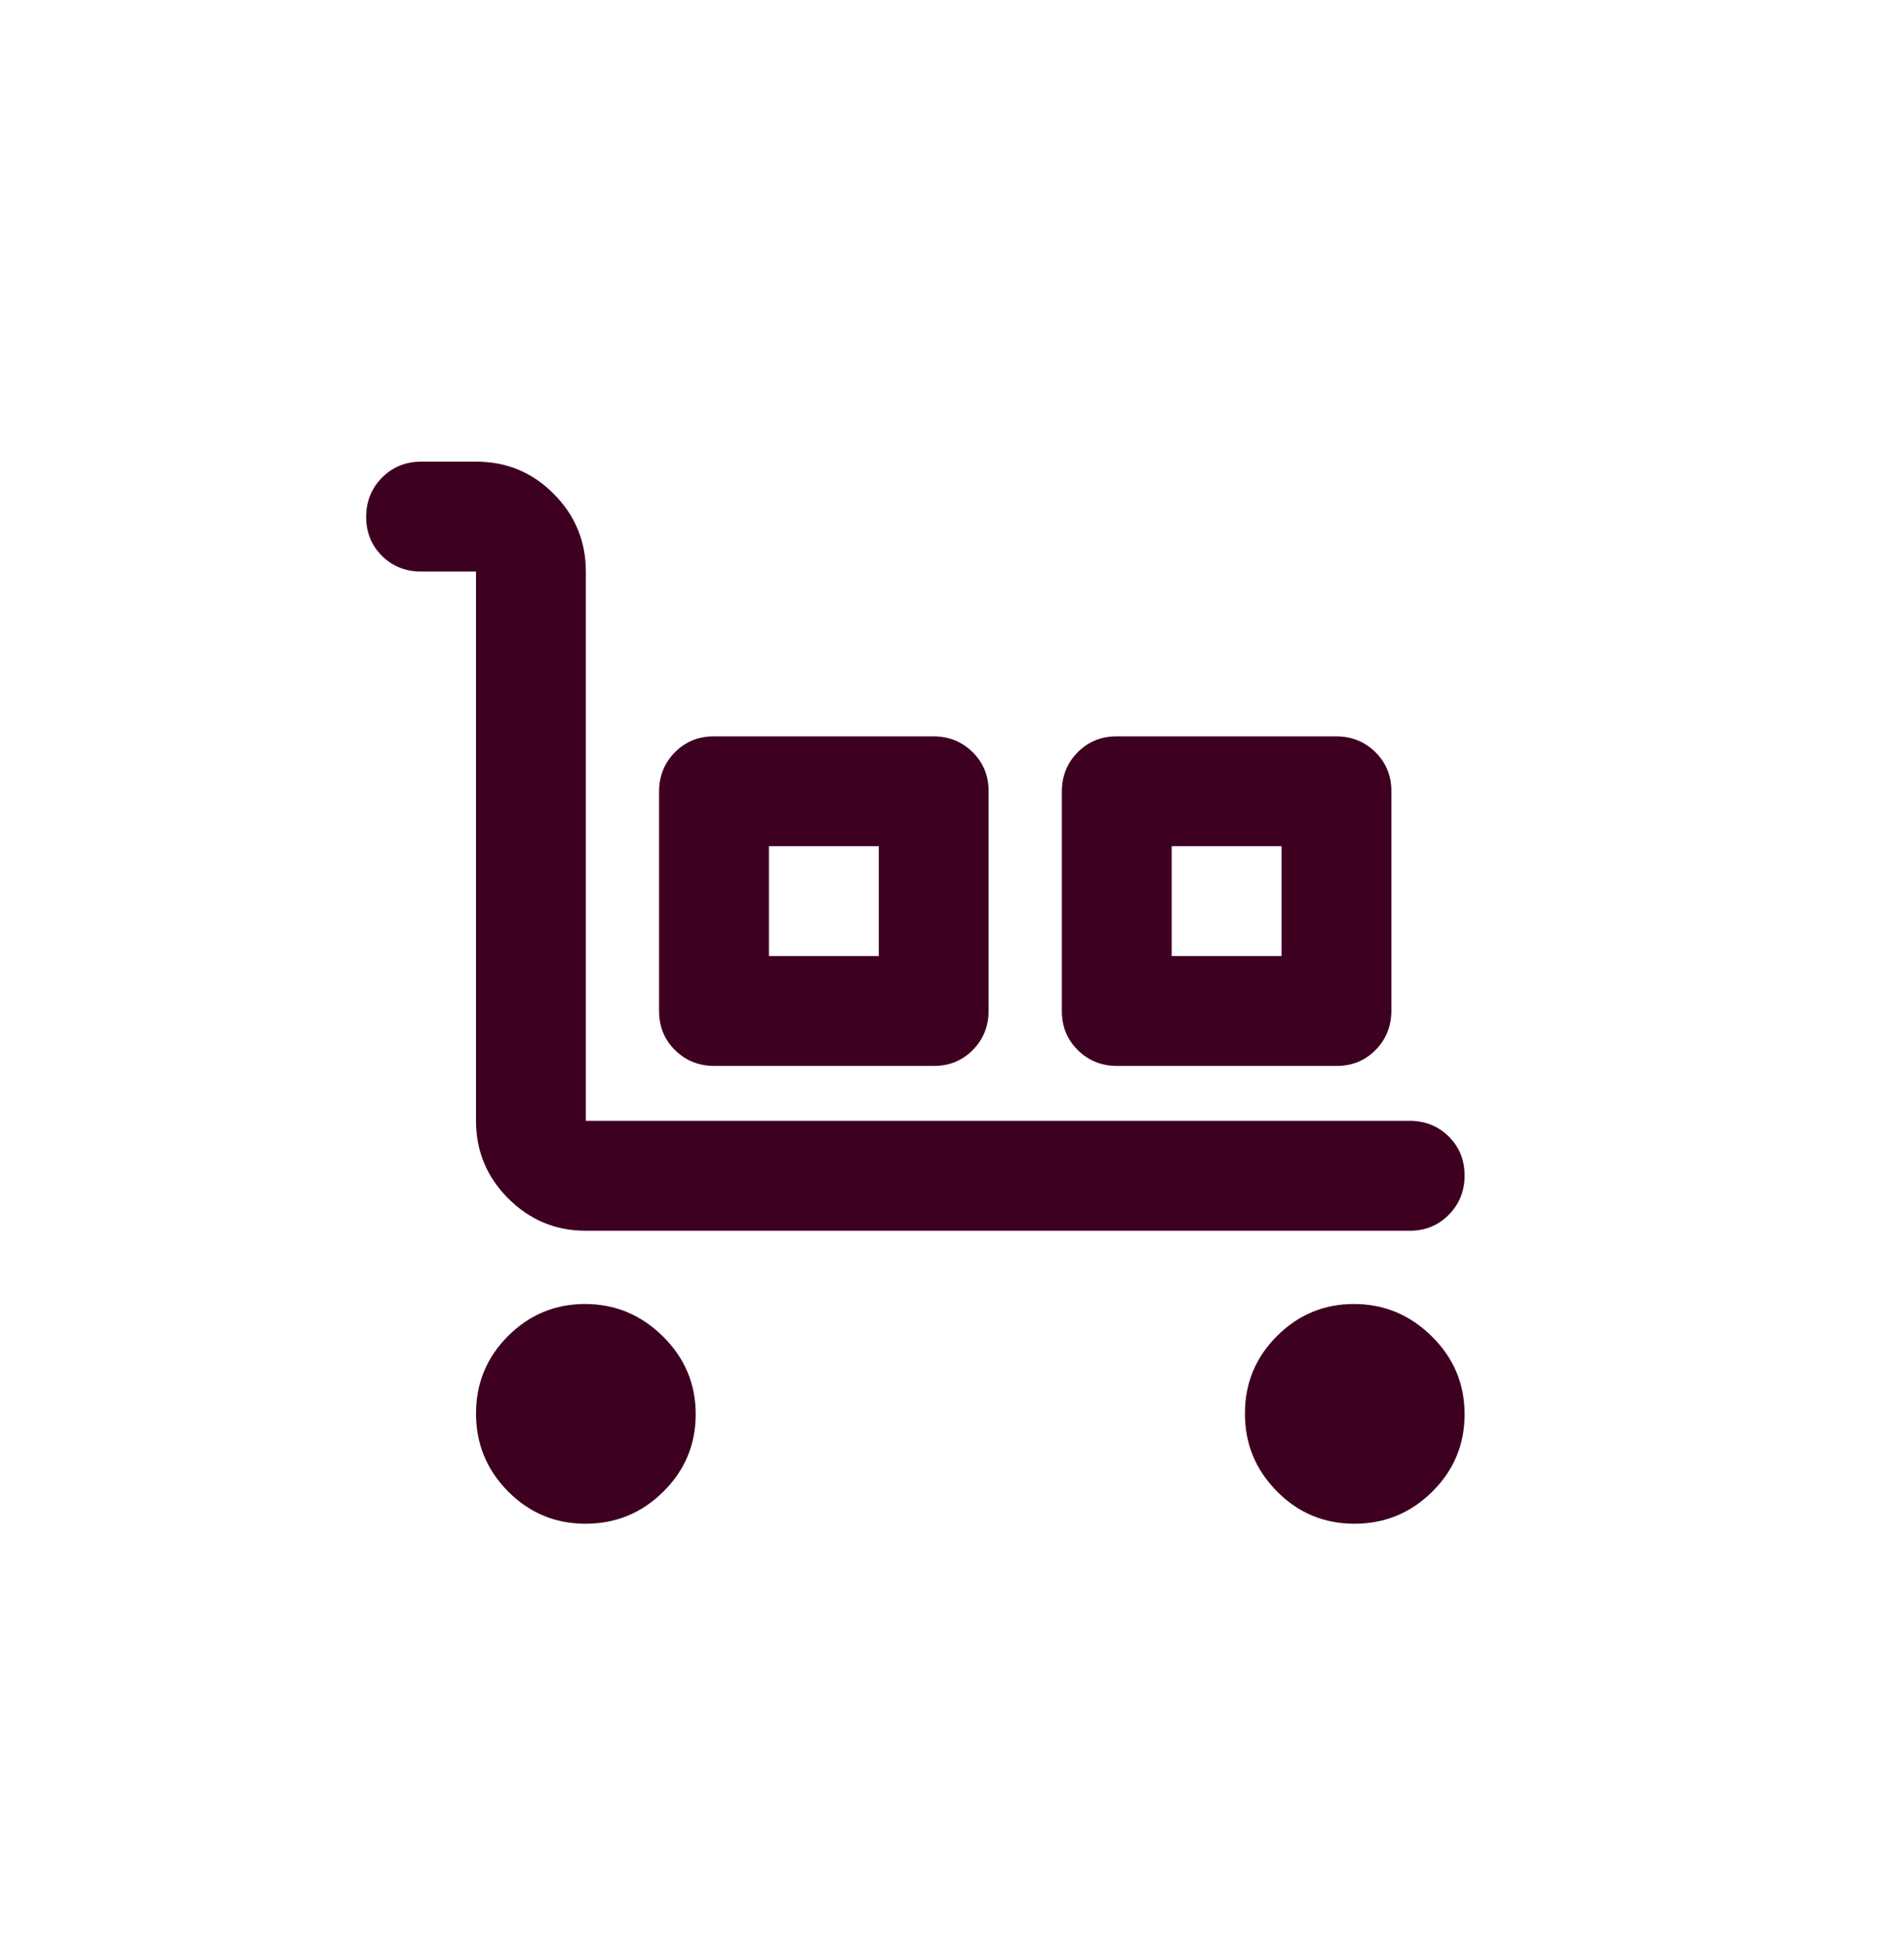 <svg width="52" height="53" viewBox="0 0 52 53" fill="none" xmlns="http://www.w3.org/2000/svg">
<path d="M38.5 33.605H16C15.175 33.605 14.469 33.312 13.881 32.724C13.294 32.137 13 31.43 13 30.605V15.605H11.5C11.075 15.605 10.719 15.463 10.431 15.177C10.144 14.891 10 14.537 10 14.114C10 13.692 10.144 13.335 10.432 13.043C10.721 12.751 11.078 12.605 11.505 12.605H13.009C13.836 12.605 14.542 12.899 15.125 13.487C15.708 14.074 16 14.78 16 15.605V30.605H38.5C38.925 30.605 39.281 30.748 39.569 31.034C39.856 31.32 40 31.674 40 32.097C40 32.519 39.856 32.876 39.569 33.168C39.281 33.46 38.925 33.605 38.5 33.605ZM15.991 41.605C15.164 41.605 14.458 41.311 13.875 40.722C13.292 40.133 13 39.424 13 38.597C13 37.769 13.292 37.064 13.875 36.48C14.459 35.897 15.16 35.605 15.979 35.605C16.799 35.605 17.507 35.9 18.104 36.489C18.701 37.078 19 37.787 19 38.614C19 39.442 18.705 40.147 18.116 40.73C17.527 41.314 16.819 41.605 15.991 41.605ZM19.512 29.105C19.087 29.105 18.729 28.962 18.438 28.675C18.146 28.388 18 28.032 18 27.608V21.617C18 21.193 18.143 20.835 18.43 20.543C18.718 20.251 19.073 20.105 19.497 20.105H25.488C25.913 20.105 26.271 20.249 26.562 20.536C26.854 20.823 27 21.179 27 21.603V27.594C27 28.018 26.857 28.376 26.57 28.668C26.282 28.96 25.927 29.105 25.503 29.105H19.512ZM21 26.105H24V23.105H21V26.105ZM30.512 29.105C30.087 29.105 29.729 28.962 29.438 28.675C29.146 28.388 29 28.032 29 27.608V21.617C29 21.193 29.143 20.835 29.43 20.543C29.718 20.251 30.073 20.105 30.497 20.105H36.488C36.913 20.105 37.271 20.249 37.562 20.536C37.854 20.823 38 21.179 38 21.603V27.594C38 28.018 37.856 28.376 37.57 28.668C37.282 28.96 36.927 29.105 36.502 29.105H30.512ZM32 26.105H35V23.105H32V26.105ZM36.991 41.605C36.164 41.605 35.458 41.311 34.875 40.722C34.292 40.133 34 39.424 34 38.597C34 37.769 34.292 37.064 34.875 36.48C35.459 35.897 36.16 35.605 36.979 35.605C37.799 35.605 38.507 35.9 39.104 36.489C39.701 37.078 40 37.787 40 38.614C40 39.442 39.705 40.147 39.116 40.73C38.527 41.314 37.819 41.605 36.991 41.605Z" fill="#3D0021"/>
</svg>
